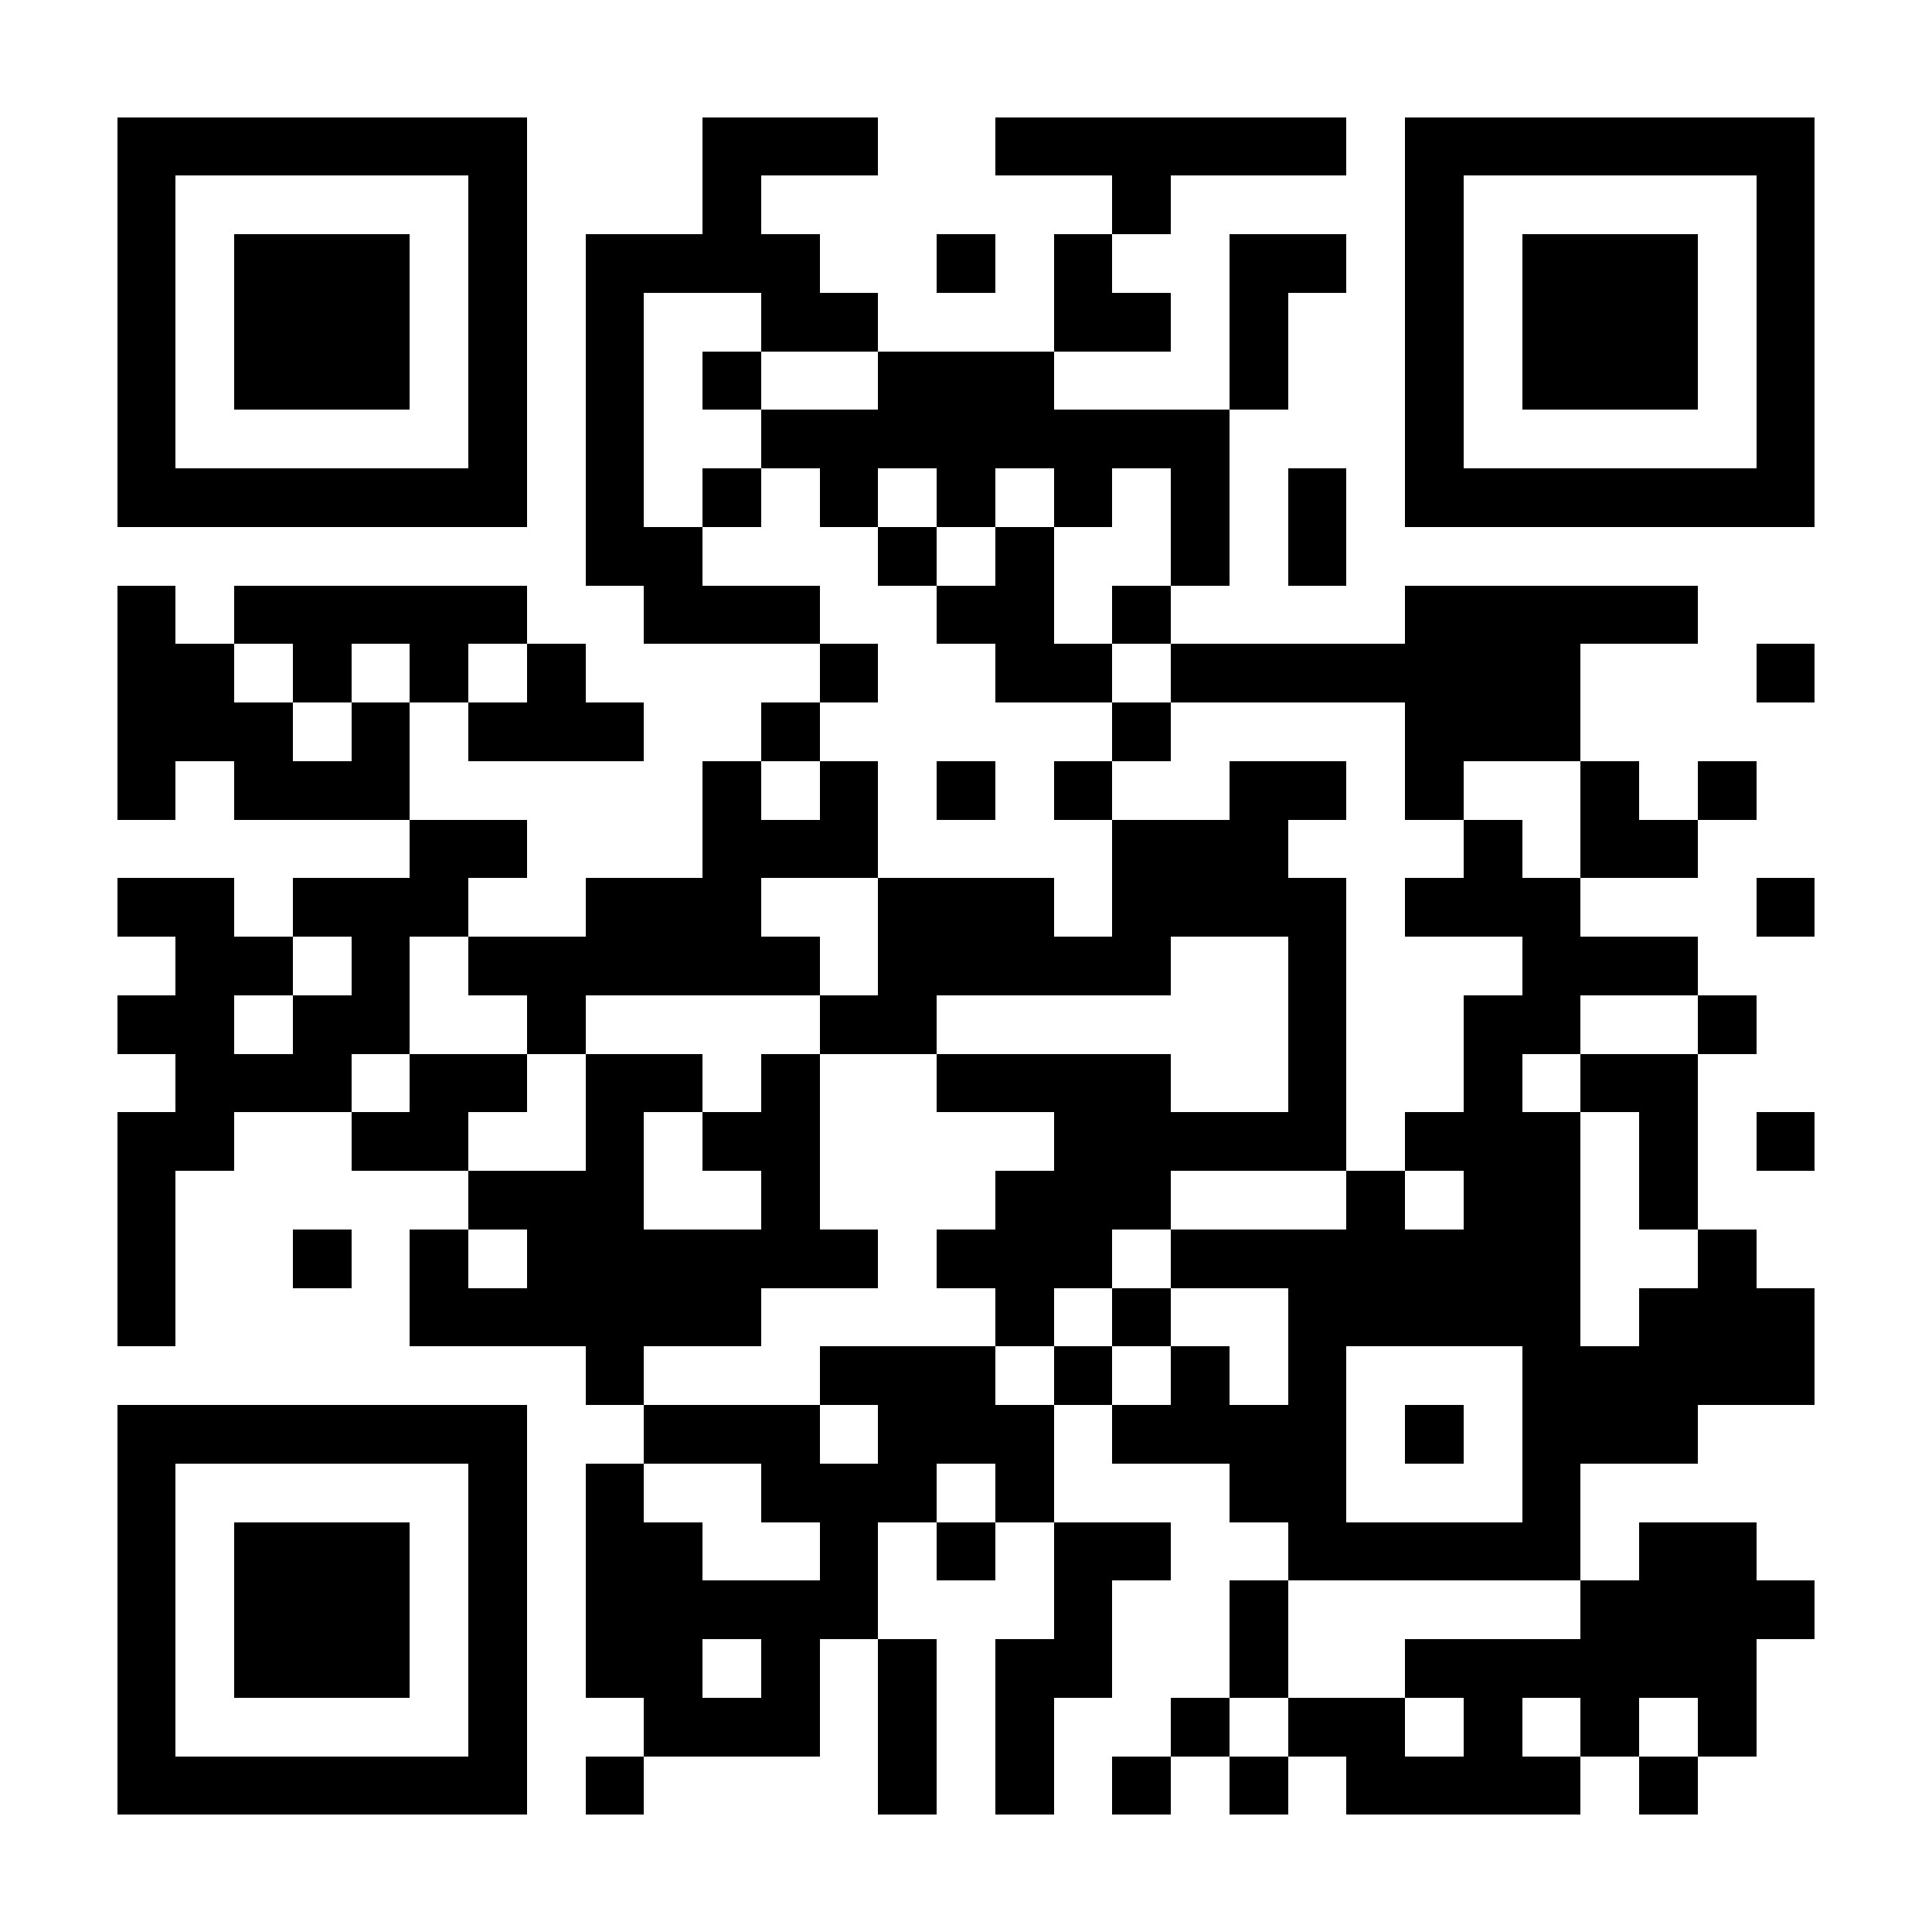 <?xml version="1.0" encoding="UTF-8"?>
<!DOCTYPE svg PUBLIC '-//W3C//DTD SVG 1.0//EN'
          'http://www.w3.org/TR/2001/REC-SVG-20010904/DTD/svg10.dtd'>
<svg fill="#fff" height="33" shape-rendering="crispEdges" style="fill: #fff;" viewBox="0 0 33 33" width="33" xmlns="http://www.w3.org/2000/svg" xmlns:xlink="http://www.w3.org/1999/xlink"
><path d="M0 0h33v33H0z"
  /><path d="M2 2.5h7m3 0h3m2 0h6m1 0h7M2 3.5h1m5 0h1m3 0h1m6 0h1m4 0h1m5 0h1M2 4.5h1m1 0h3m1 0h1m1 0h4m2 0h1m1 0h1m2 0h2m1 0h1m1 0h3m1 0h1M2 5.5h1m1 0h3m1 0h1m1 0h1m2 0h2m3 0h2m1 0h1m2 0h1m1 0h3m1 0h1M2 6.5h1m1 0h3m1 0h1m1 0h1m1 0h1m2 0h3m3 0h1m2 0h1m1 0h3m1 0h1M2 7.5h1m5 0h1m1 0h1m2 0h8m3 0h1m5 0h1M2 8.5h7m1 0h1m1 0h1m1 0h1m1 0h1m1 0h1m1 0h1m1 0h1m1 0h7M10 9.5h2m3 0h1m1 0h1m2 0h1m1 0h1M2 10.5h1m1 0h5m2 0h3m2 0h2m1 0h1m4 0h5M2 11.5h2m1 0h1m1 0h1m1 0h1m4 0h1m2 0h2m1 0h7m3 0h1M2 12.5h3m1 0h1m1 0h3m2 0h1m5 0h1m4 0h3M2 13.5h1m1 0h3m5 0h1m1 0h1m1 0h1m1 0h1m2 0h2m1 0h1m2 0h1m1 0h1M7 14.5h2m3 0h3m4 0h3m3 0h1m1 0h2M2 15.5h2m1 0h3m2 0h3m2 0h3m1 0h4m1 0h3m3 0h1M3 16.5h2m1 0h1m1 0h6m1 0h5m2 0h1m3 0h3M2 17.5h2m1 0h2m2 0h1m4 0h2m6 0h1m2 0h2m2 0h1M3 18.5h3m1 0h2m1 0h2m1 0h1m2 0h4m2 0h1m2 0h1m1 0h2M2 19.5h2m2 0h2m2 0h1m1 0h2m4 0h5m1 0h3m1 0h1m1 0h1M2 20.5h1m5 0h3m2 0h1m3 0h3m3 0h1m1 0h2m1 0h1M2 21.5h1m2 0h1m1 0h1m1 0h6m1 0h3m1 0h7m2 0h1M2 22.5h1m4 0h6m4 0h1m1 0h1m2 0h5m1 0h3M10 23.5h1m3 0h3m1 0h1m1 0h1m1 0h1m3 0h5M2 24.5h7m2 0h3m1 0h3m1 0h4m1 0h1m1 0h3M2 25.5h1m5 0h1m1 0h1m2 0h3m1 0h1m3 0h2m3 0h1M2 26.5h1m1 0h3m1 0h1m1 0h2m2 0h1m1 0h1m1 0h2m2 0h5m1 0h2M2 27.5h1m1 0h3m1 0h1m1 0h5m3 0h1m2 0h1m5 0h4M2 28.5h1m1 0h3m1 0h1m1 0h2m1 0h1m1 0h1m1 0h2m2 0h1m2 0h6M2 29.5h1m5 0h1m2 0h3m1 0h1m1 0h1m2 0h1m1 0h2m1 0h1m1 0h1m1 0h1M2 30.5h7m1 0h1m4 0h1m1 0h1m1 0h1m1 0h1m1 0h4m1 0h1" stroke="#000"
/></svg
>
